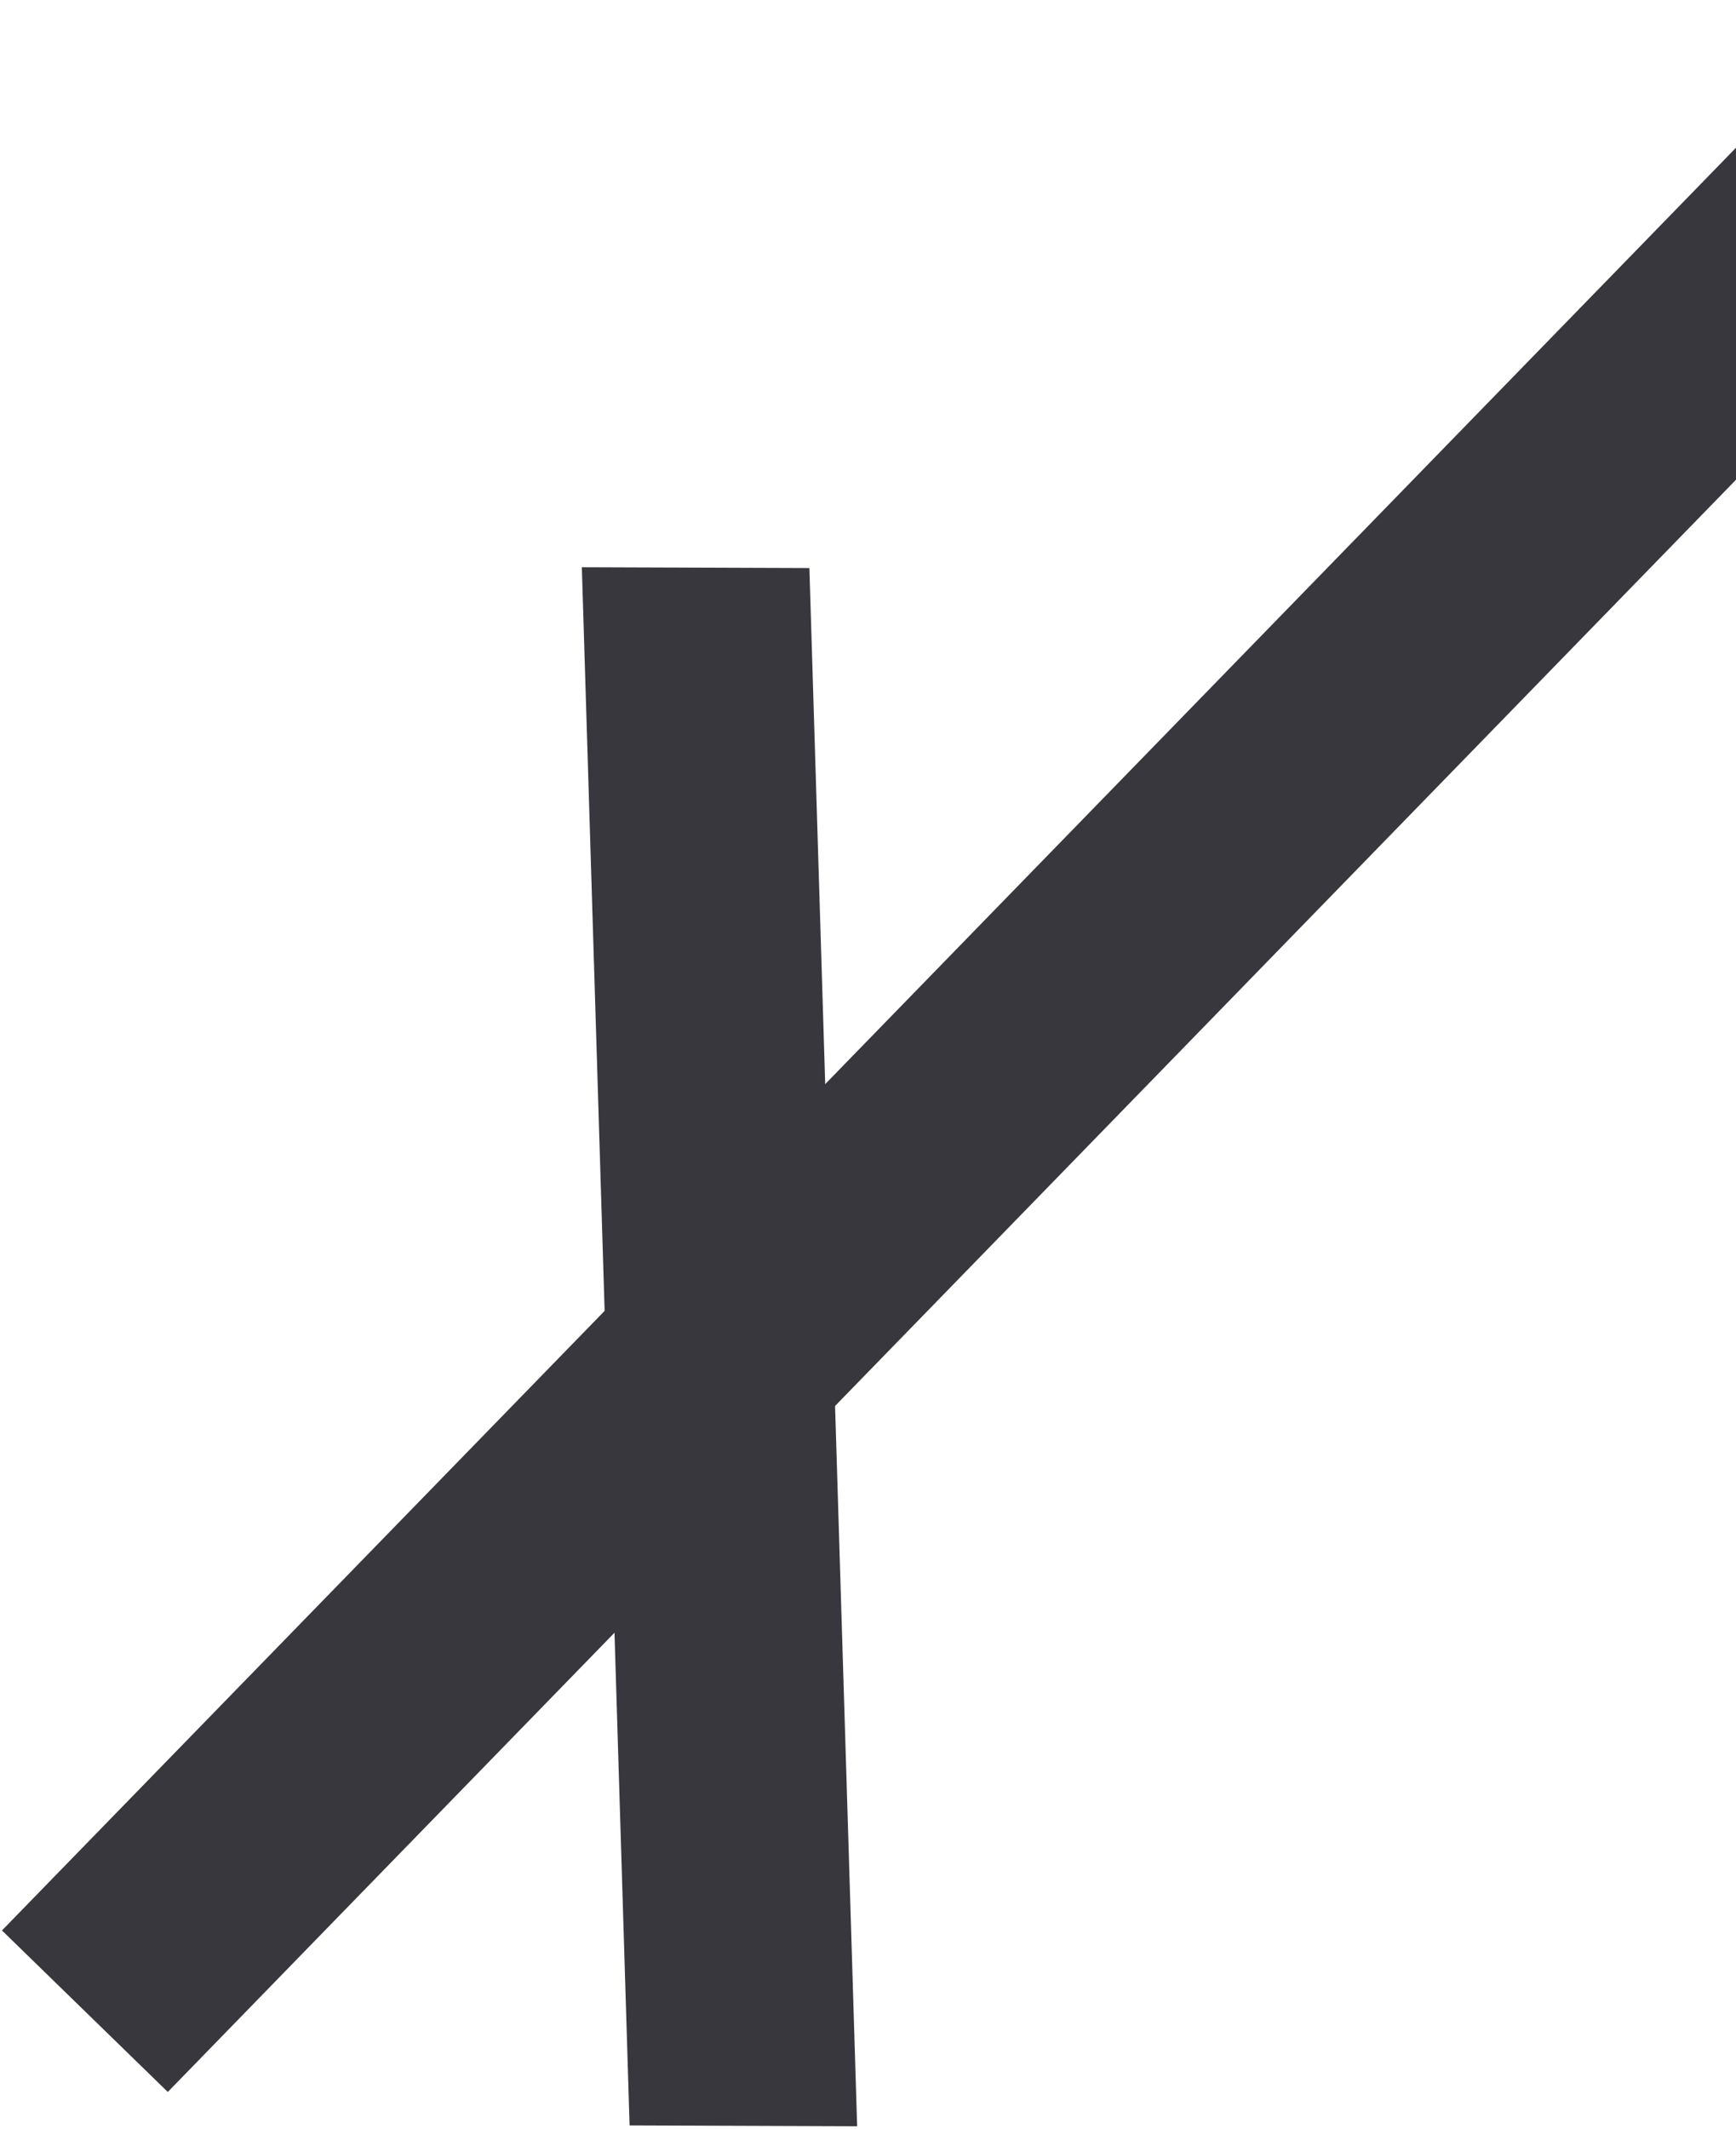 <?xml version="1.0" encoding="UTF-8"?> <svg xmlns="http://www.w3.org/2000/svg" width="337" height="413" viewBox="0 0 337 413" fill="none"> <path d="M364.736 0.165L0.38 374.51L32.573 405.844L396.929 31.5L364.736 0.165Z" fill="#38373E"></path> <path d="M112.948 110.043L122.218 412.33L166.392 412.49L157.122 110.202L112.948 110.043Z" fill="#38373E"></path> </svg> 